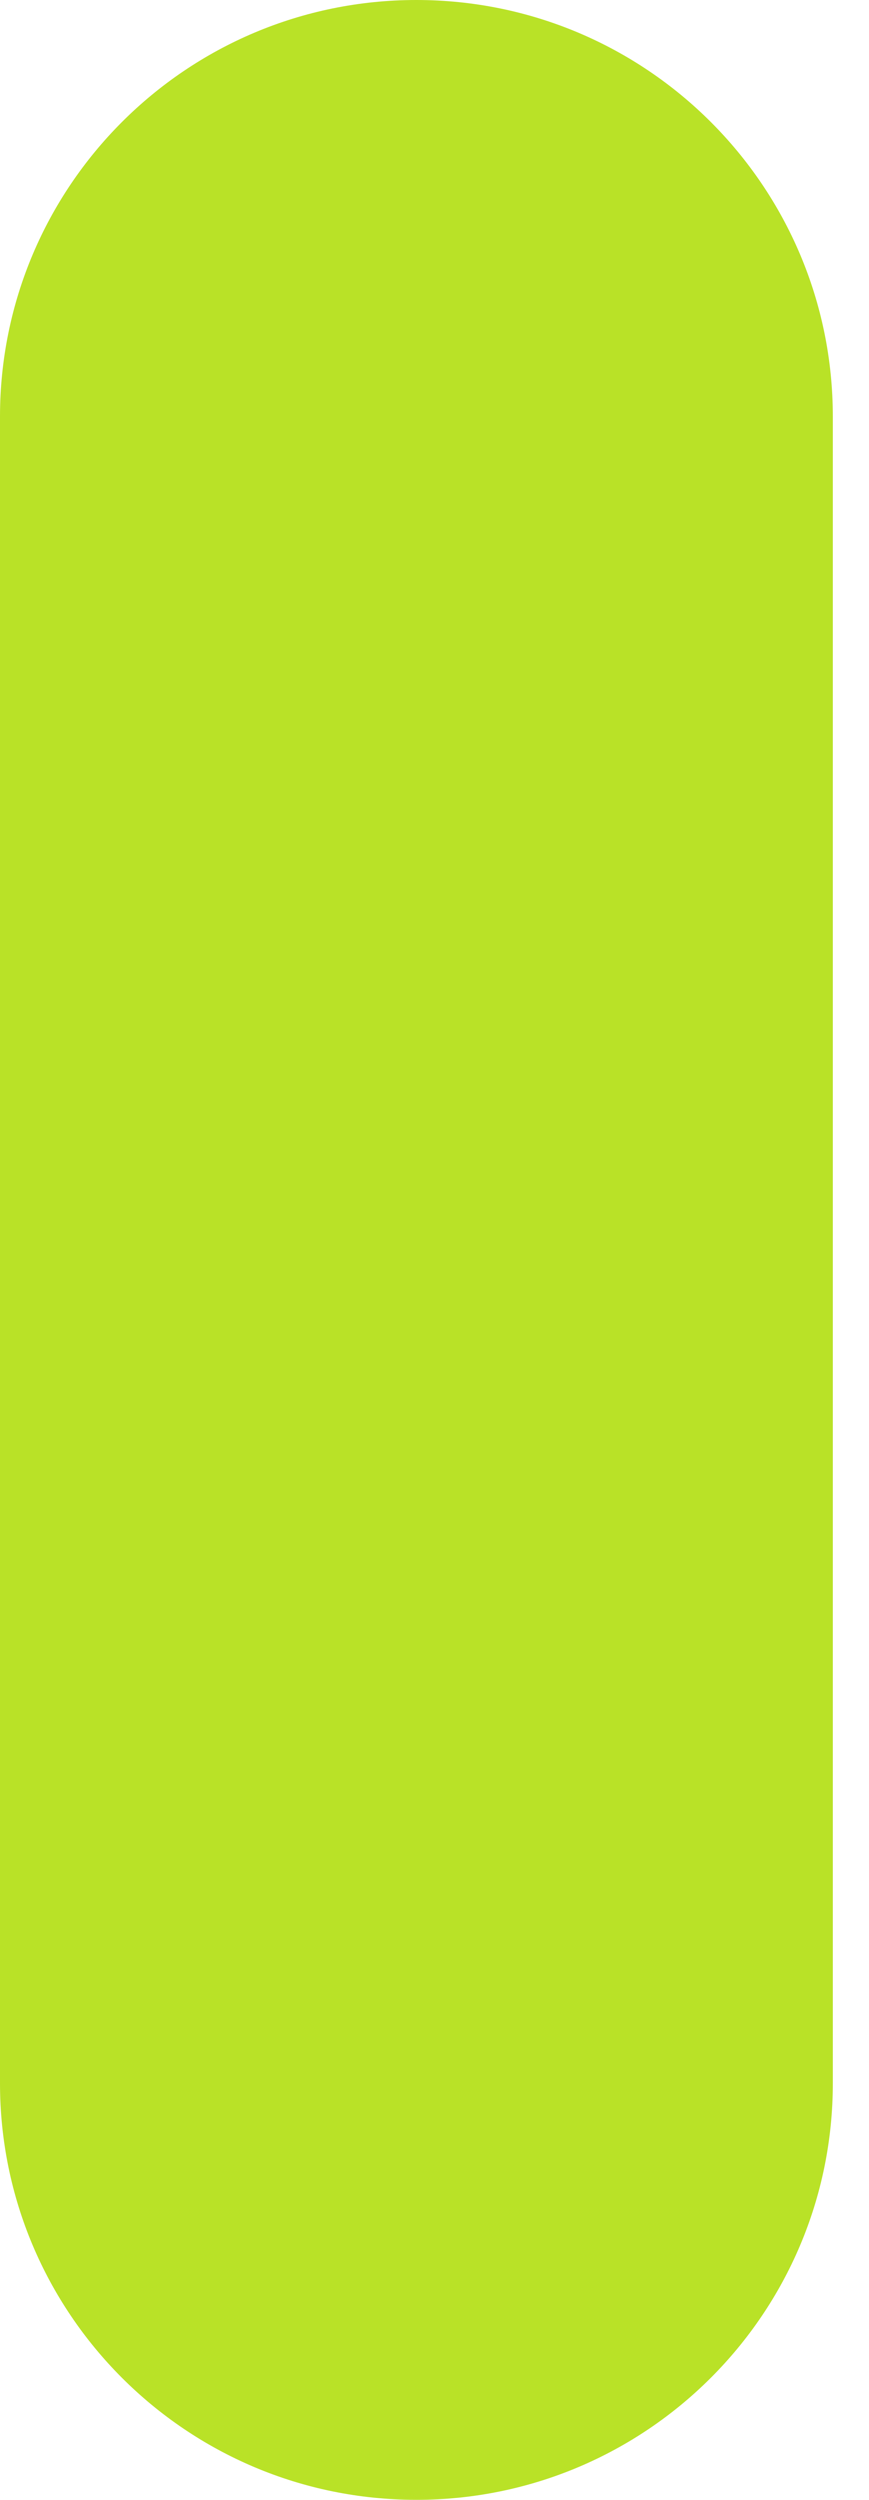 <?xml version="1.0" encoding="UTF-8"?> <svg xmlns="http://www.w3.org/2000/svg" width="8" height="23" viewBox="0 0 8 23" fill="none"> <path d="M3.833 0C1.716 0 0 1.716 0 3.833V19.167C0 21.284 1.716 23 3.833 23C5.95 23 7.667 21.284 7.667 19.167V3.833C7.667 1.716 5.95 0 3.833 0Z" fill="#B9E227"></path> </svg> 